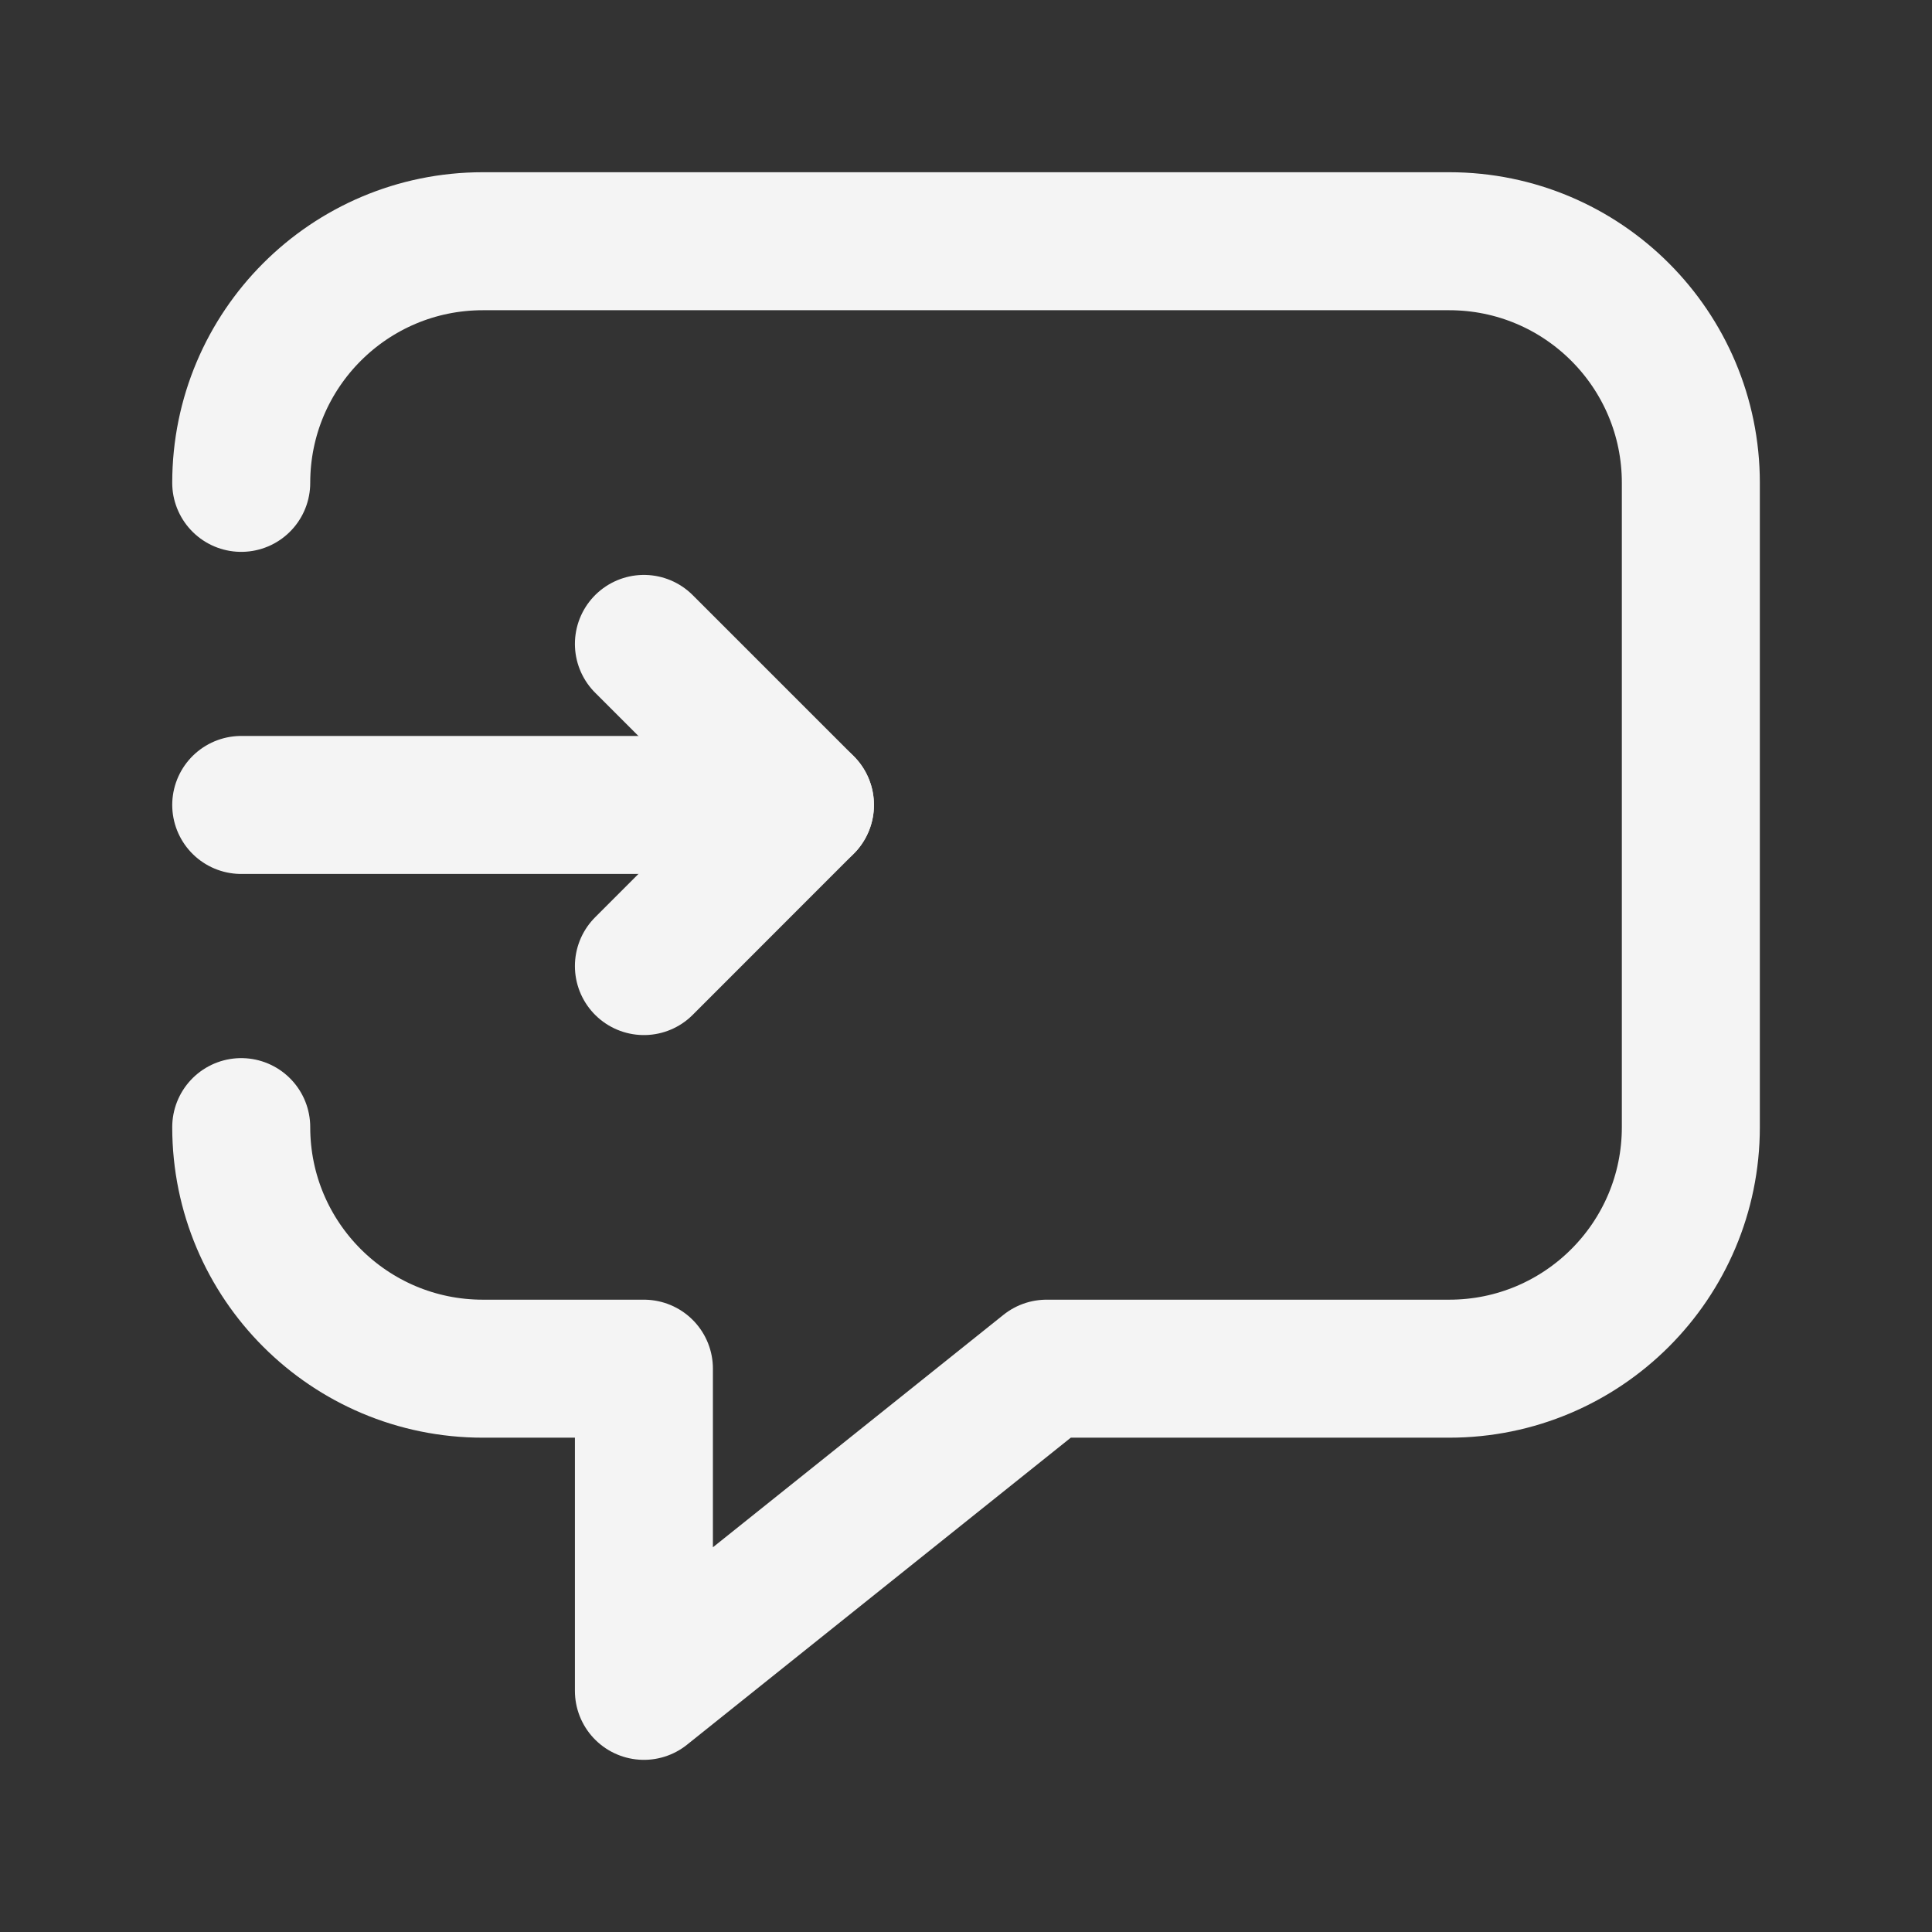 <svg width="28" height="28" viewBox="0 0 28 28" fill="none" xmlns="http://www.w3.org/2000/svg">
<rect x="0" y="0" width="28" height="28" fill="#333333" stroke="none"/>
<path d="M3.496 6.998C3.496 5.064 5.064 3.496 6.998 3.496H21.003C22.937 3.496 24.505 5.064 24.505 6.998V16.335C24.505 18.269 22.937 19.836 21.003 19.836H15.168L9.332 24.505V19.836H6.998C5.064 19.836 3.496 18.269 3.496 16.335" stroke="#F4F4F4" stroke-width="2" stroke-linecap="round" stroke-linejoin="round"/>
<path d="M3.496 11.666H11.666" stroke="#F4F4F4" stroke-width="2" stroke-linecap="round" stroke-linejoin="round"/>
<path d="M9.332 14.001L11.666 11.666L9.332 9.332" stroke="#F4F4F4" stroke-width="2" stroke-linecap="round" stroke-linejoin="round"/>
</svg>
